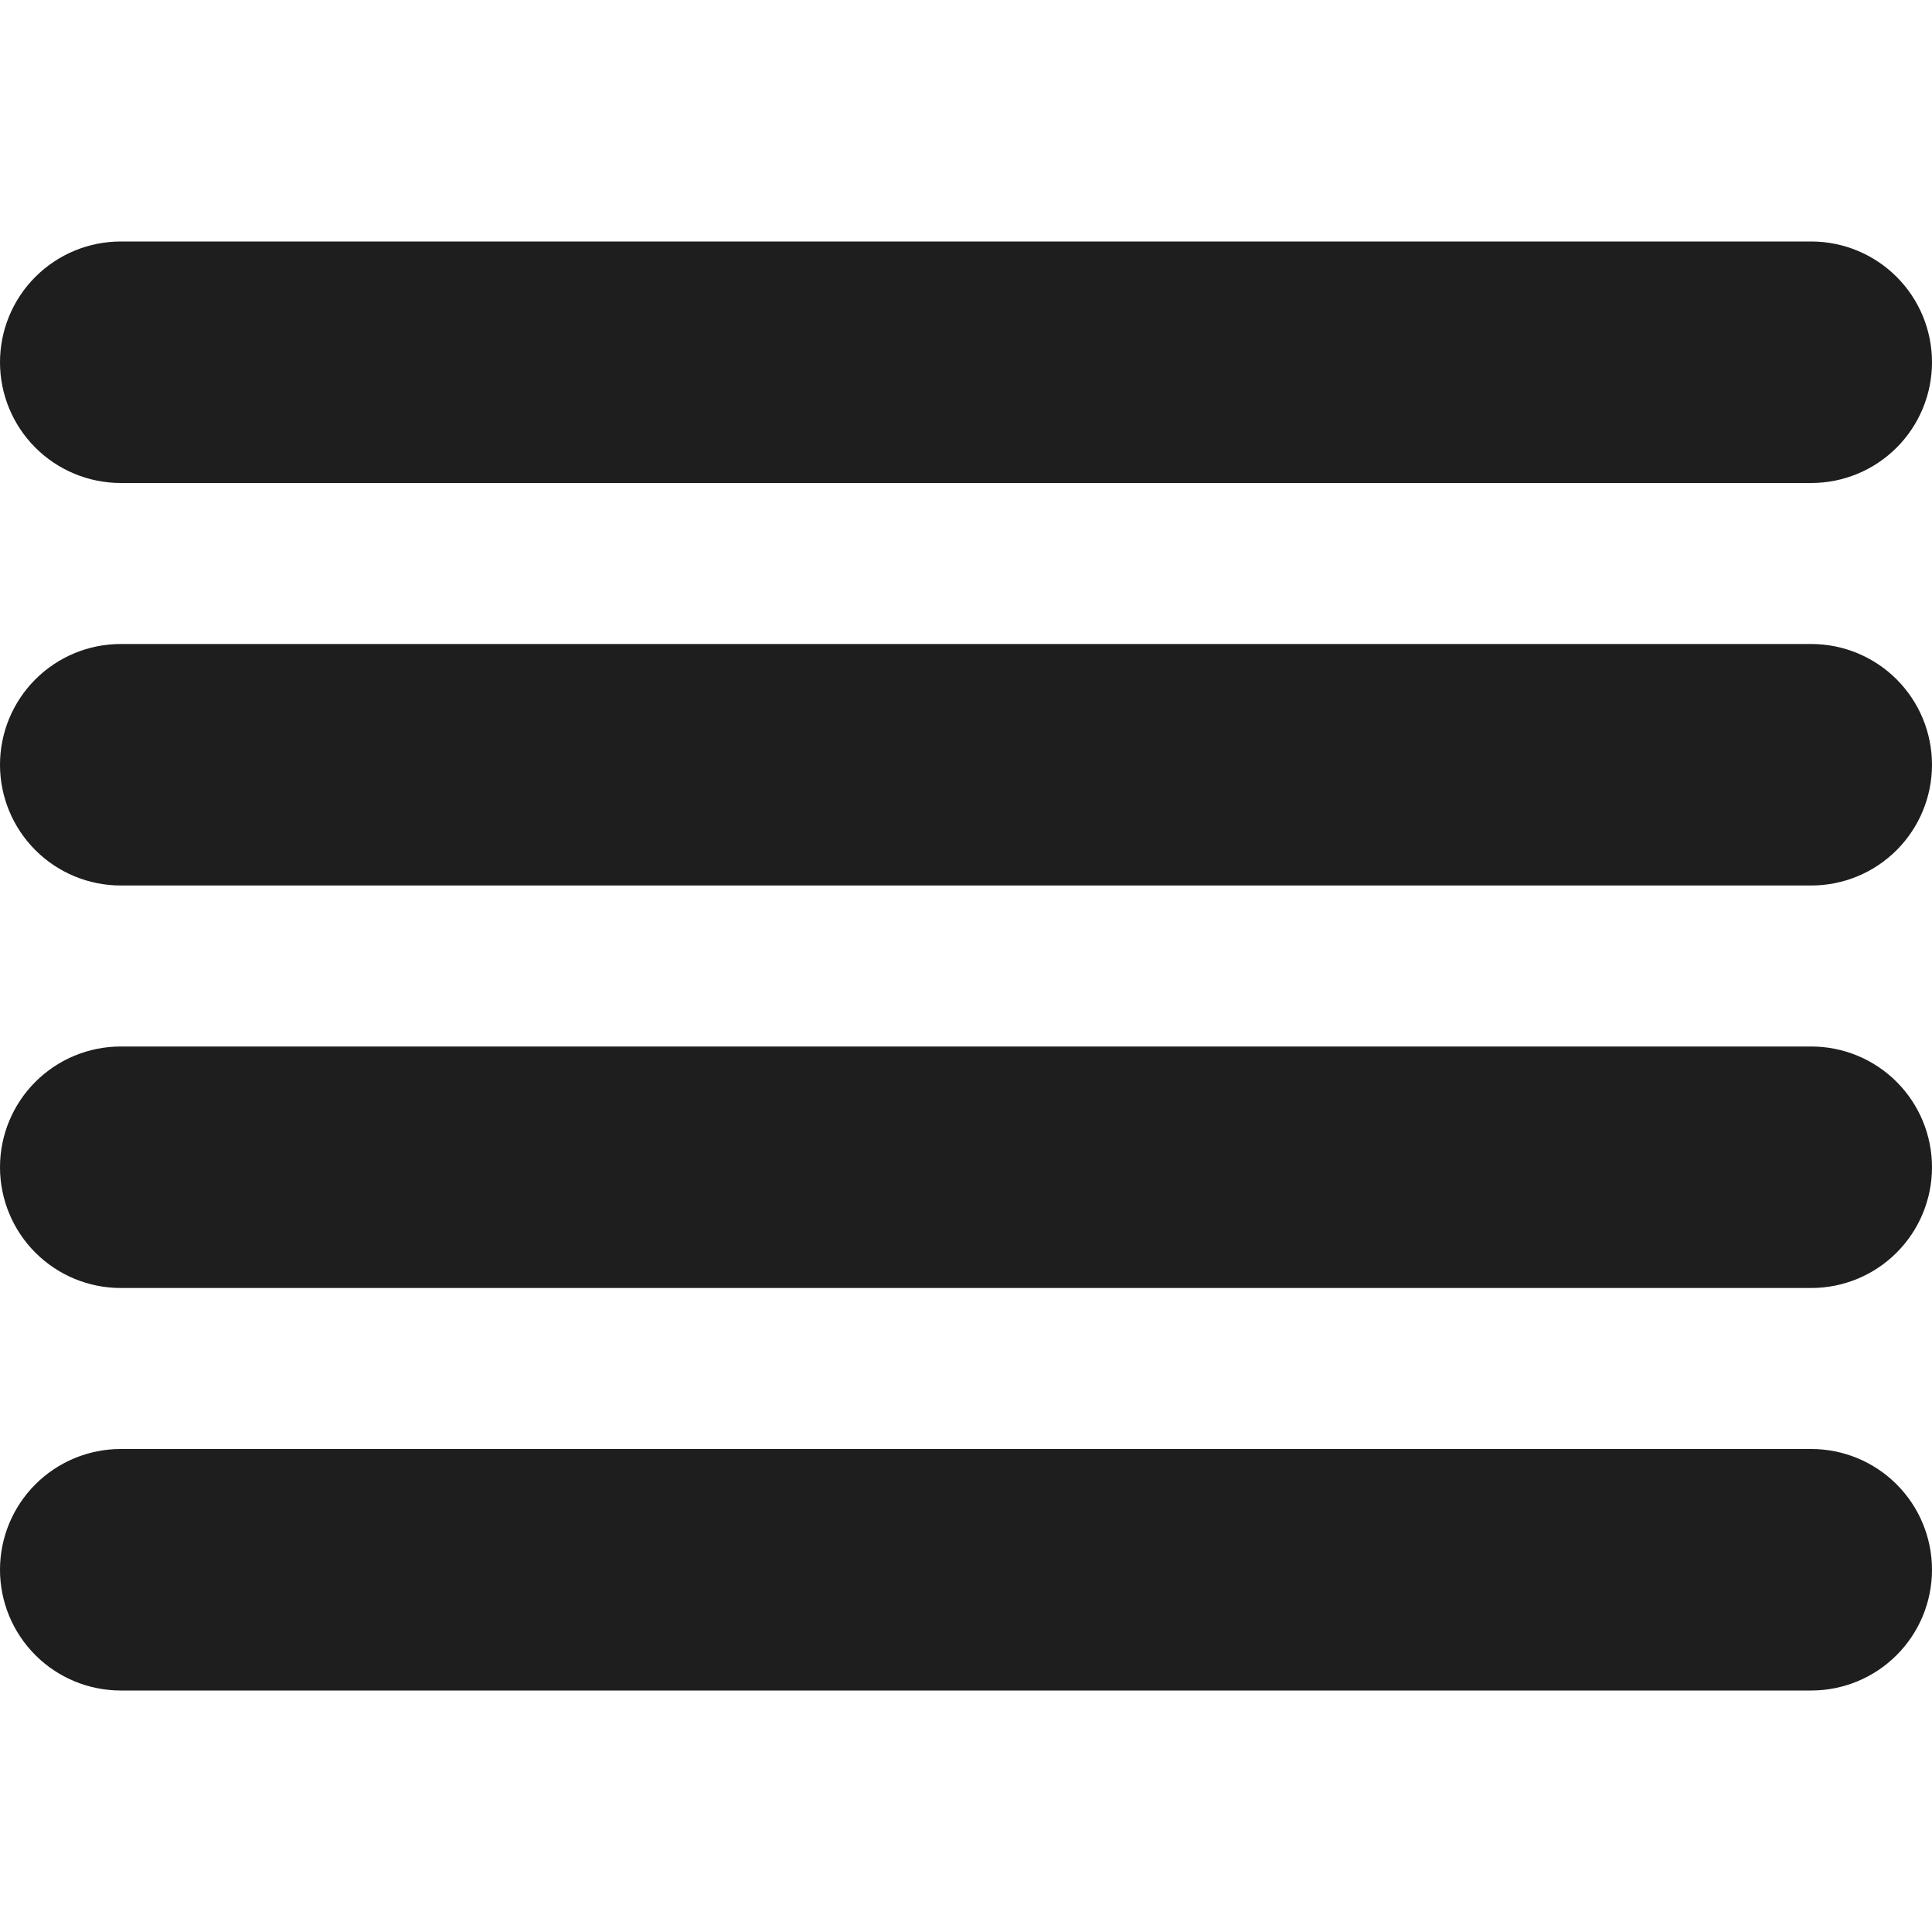 <svg width="36" height="36" viewBox="0 0 36 36" fill="none" xmlns="http://www.w3.org/2000/svg">
<g id="fi-br-align-justify" clip-path="url(#clip0_5440_8981)">
<path id="Vector" d="M2.25 9H33.75C34.347 9 34.919 8.763 35.341 8.341C35.763 7.919 36 7.347 36 6.75C36 6.153 35.763 5.581 35.341 5.159C34.919 4.737 34.347 4.5 33.75 4.5H2.25C1.653 4.5 1.081 4.737 0.659 5.159C0.237 5.581 0 6.153 0 6.75C0 7.347 0.237 7.919 0.659 8.341C1.081 8.763 1.653 9 2.25 9Z" fill="#1E1E1E"/>
<path id="Vector_2" d="M33.75 12H2.25C1.653 12 1.081 12.237 0.659 12.659C0.237 13.081 0 13.653 0 14.25C0 14.847 0.237 15.419 0.659 15.841C1.081 16.263 1.653 16.5 2.25 16.5H33.75C34.347 16.5 34.919 16.263 35.341 15.841C35.763 15.419 36 14.847 36 14.25C36 13.653 35.763 13.081 35.341 12.659C34.919 12.237 34.347 12 33.75 12Z" fill="#1E1E1E"/>
<path id="Vector_3" d="M33.75 27H2.25C1.653 27 1.081 27.237 0.659 27.659C0.237 28.081 0 28.653 0 29.25C0 29.847 0.237 30.419 0.659 30.841C1.081 31.263 1.653 31.5 2.25 31.5H33.75C34.347 31.5 34.919 31.263 35.341 30.841C35.763 30.419 36 29.847 36 29.25C36 28.653 35.763 28.081 35.341 27.659C34.919 27.237 34.347 27 33.75 27Z" fill="#1E1E1E"/>
<path id="Vector_4" d="M33.75 19.5H2.25C1.653 19.5 1.081 19.737 0.659 20.159C0.237 20.581 0 21.153 0 21.75C0 22.347 0.237 22.919 0.659 23.341C1.081 23.763 1.653 24 2.25 24H33.75C34.347 24 34.919 23.763 35.341 23.341C35.763 22.919 36 22.347 36 21.75C36 21.153 35.763 20.581 35.341 20.159C34.919 19.737 34.347 19.5 33.75 19.5Z" fill="#1E1E1E"/>
</g>
<defs>
<clipPath id="clip0_5440_8981">
<rect width="36" height="36" fill="white"/>
</clipPath>
</defs>
</svg>
